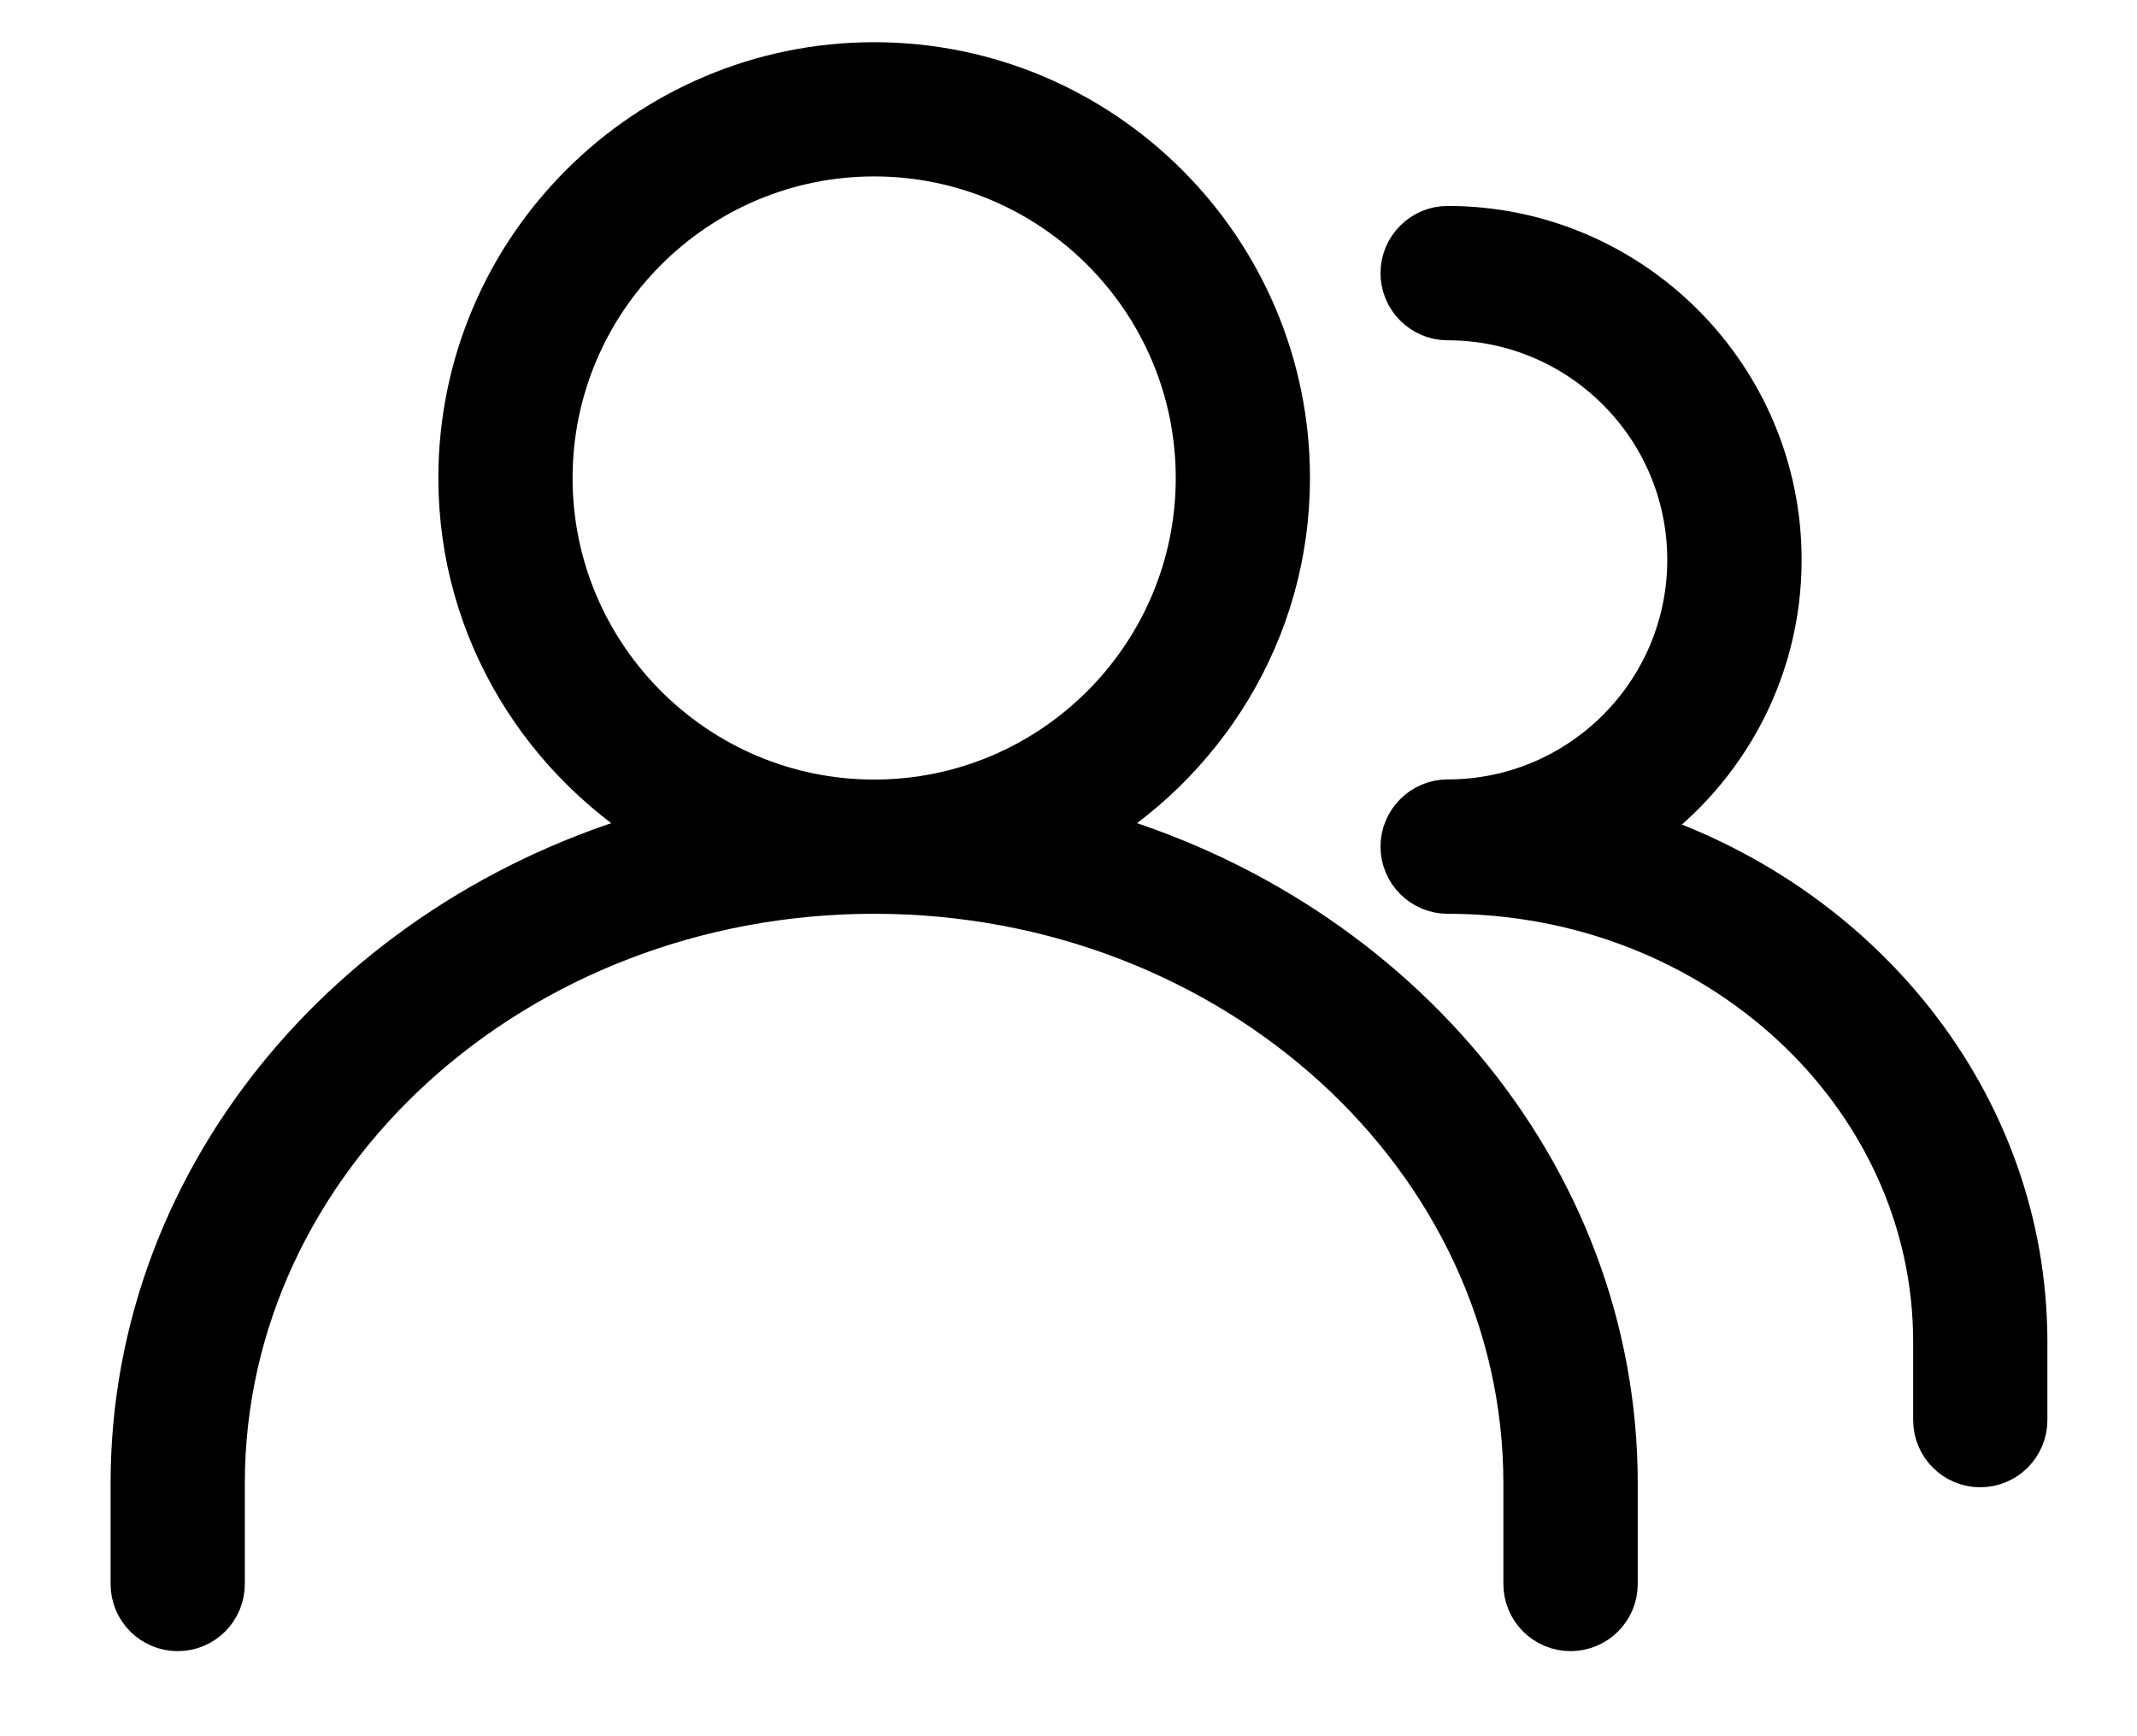 <svg width="16" height="13" viewBox="0 0 16 13" fill="none" xmlns="http://www.w3.org/2000/svg">
<path d="M8.057 6.231C8.981 5.702 9.612 4.717 9.612 3.579C9.612 1.888 8.236 0.512 6.545 0.512C4.854 0.512 3.478 1.888 3.478 3.579C3.478 4.717 4.109 5.702 5.033 6.231C2.722 6.837 1.024 8.791 1.024 11.107V11.86C1.024 12.03 1.161 12.167 1.331 12.167C1.5 12.167 1.637 12.03 1.637 11.86V11.107C1.637 8.648 3.839 6.646 6.545 6.646C9.251 6.646 11.452 8.648 11.452 11.107V11.86C11.452 12.03 11.59 12.167 11.759 12.167C11.928 12.167 12.066 12.03 12.066 11.86V11.107C12.066 8.791 10.368 6.837 8.057 6.231ZM4.091 3.579C4.091 2.226 5.192 1.125 6.545 1.125C7.898 1.125 8.999 2.226 8.999 3.579C8.999 4.932 7.898 6.033 6.545 6.033C5.192 6.033 4.091 4.932 4.091 3.579Z" fill="black" stroke="black" stroke-width="0.392"/>
<path d="M12.187 6.238C12.852 5.799 13.293 5.047 13.293 4.192C13.293 2.839 12.192 1.738 10.839 1.738C10.67 1.738 10.532 1.876 10.532 2.045C10.532 2.214 10.67 2.352 10.839 2.352C11.854 2.352 12.679 3.177 12.679 4.192C12.679 5.207 11.854 6.032 10.839 6.032C10.67 6.032 10.532 6.17 10.532 6.339C10.532 6.508 10.67 6.646 10.839 6.646C12.869 6.646 14.52 8.171 14.52 10.047V10.633C14.52 10.802 14.657 10.94 14.826 10.94C14.996 10.94 15.133 10.802 15.133 10.633V10.047C15.133 8.274 13.896 6.768 12.187 6.238Z" fill="black" stroke="black" stroke-width="0.392"/>
</svg>
